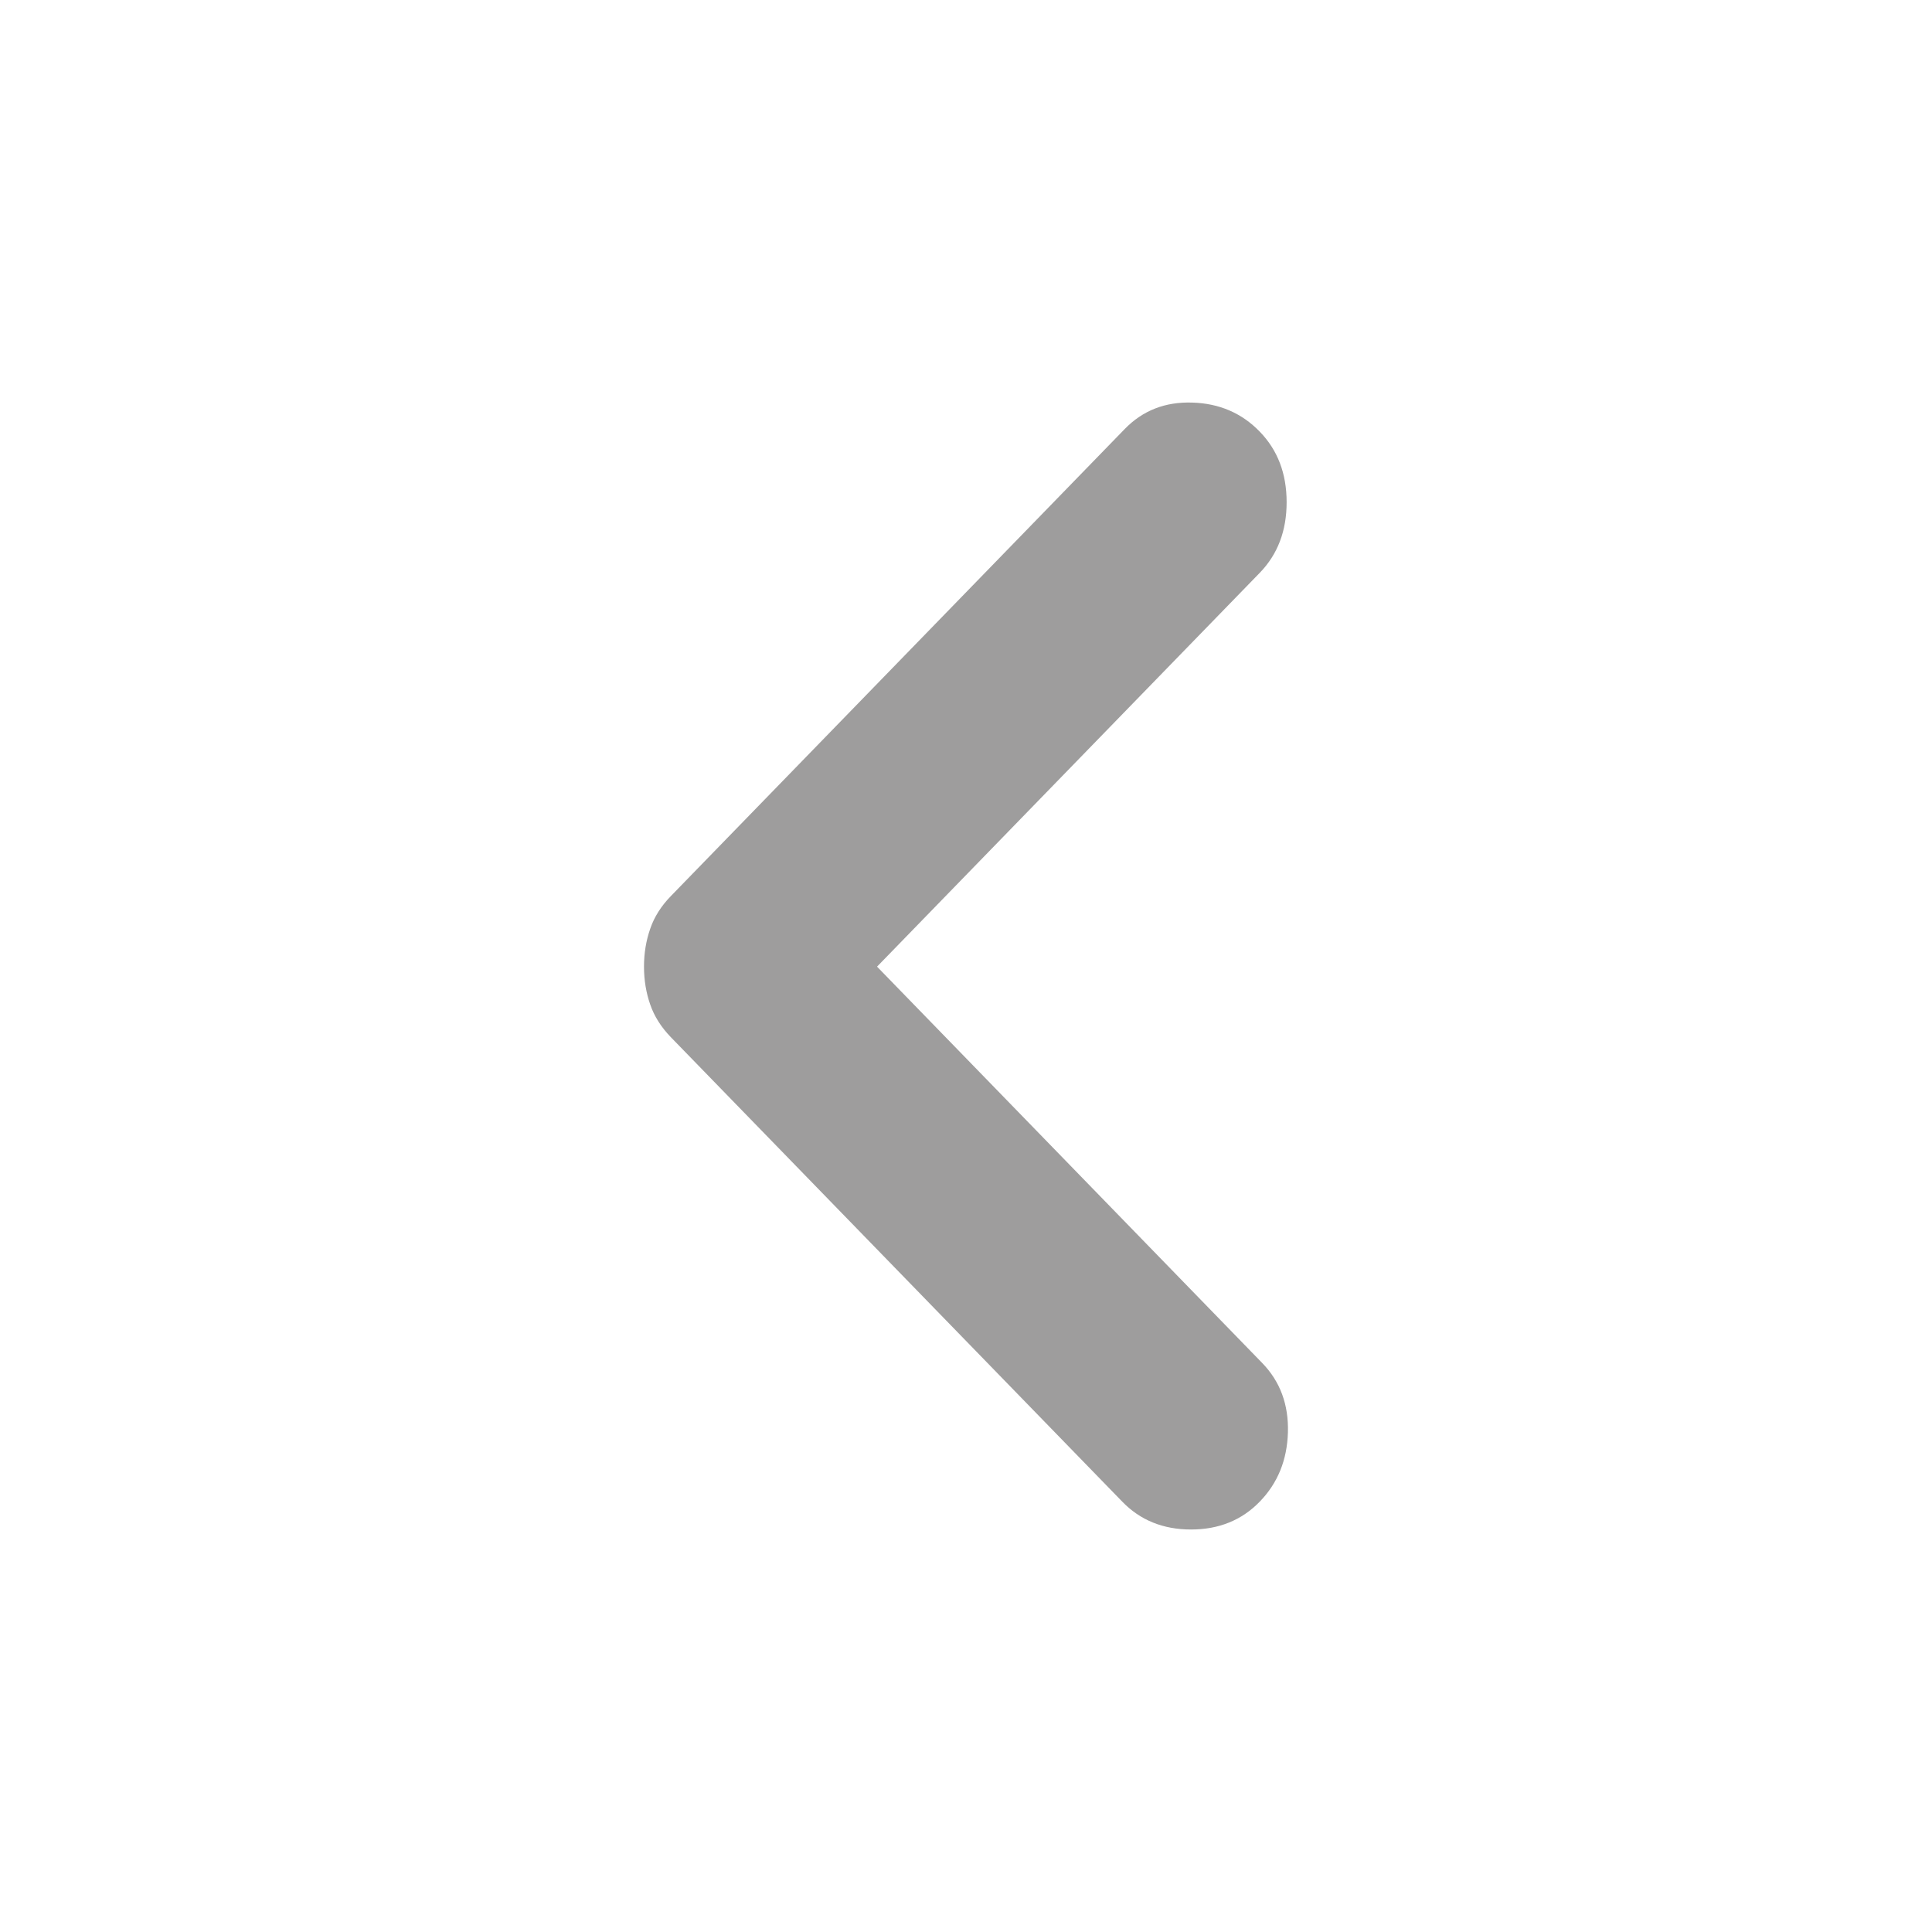 <svg width="24" height="24" viewBox="0 0 24 24" fill="none" xmlns="http://www.w3.org/2000/svg">
<path d="M8 12.008C8 11.841 8.026 11.684 8.077 11.538C8.127 11.391 8.213 11.255 8.335 11.13L13.972 5.329C14.196 5.099 14.475 4.99 14.811 5.001C15.146 5.011 15.425 5.131 15.648 5.361C15.872 5.591 15.983 5.883 15.983 6.239C15.983 6.594 15.872 6.887 15.648 7.117L10.895 12.008L15.679 16.931C15.902 17.16 16.009 17.448 15.999 17.794C15.989 18.138 15.872 18.425 15.648 18.655C15.425 18.885 15.14 19 14.795 19C14.45 19 14.165 18.885 13.942 18.655L8.335 12.886C8.213 12.76 8.127 12.624 8.077 12.478C8.026 12.332 8 12.175 8 12.008Z" fill="#9E9D9D"/>
</svg>
